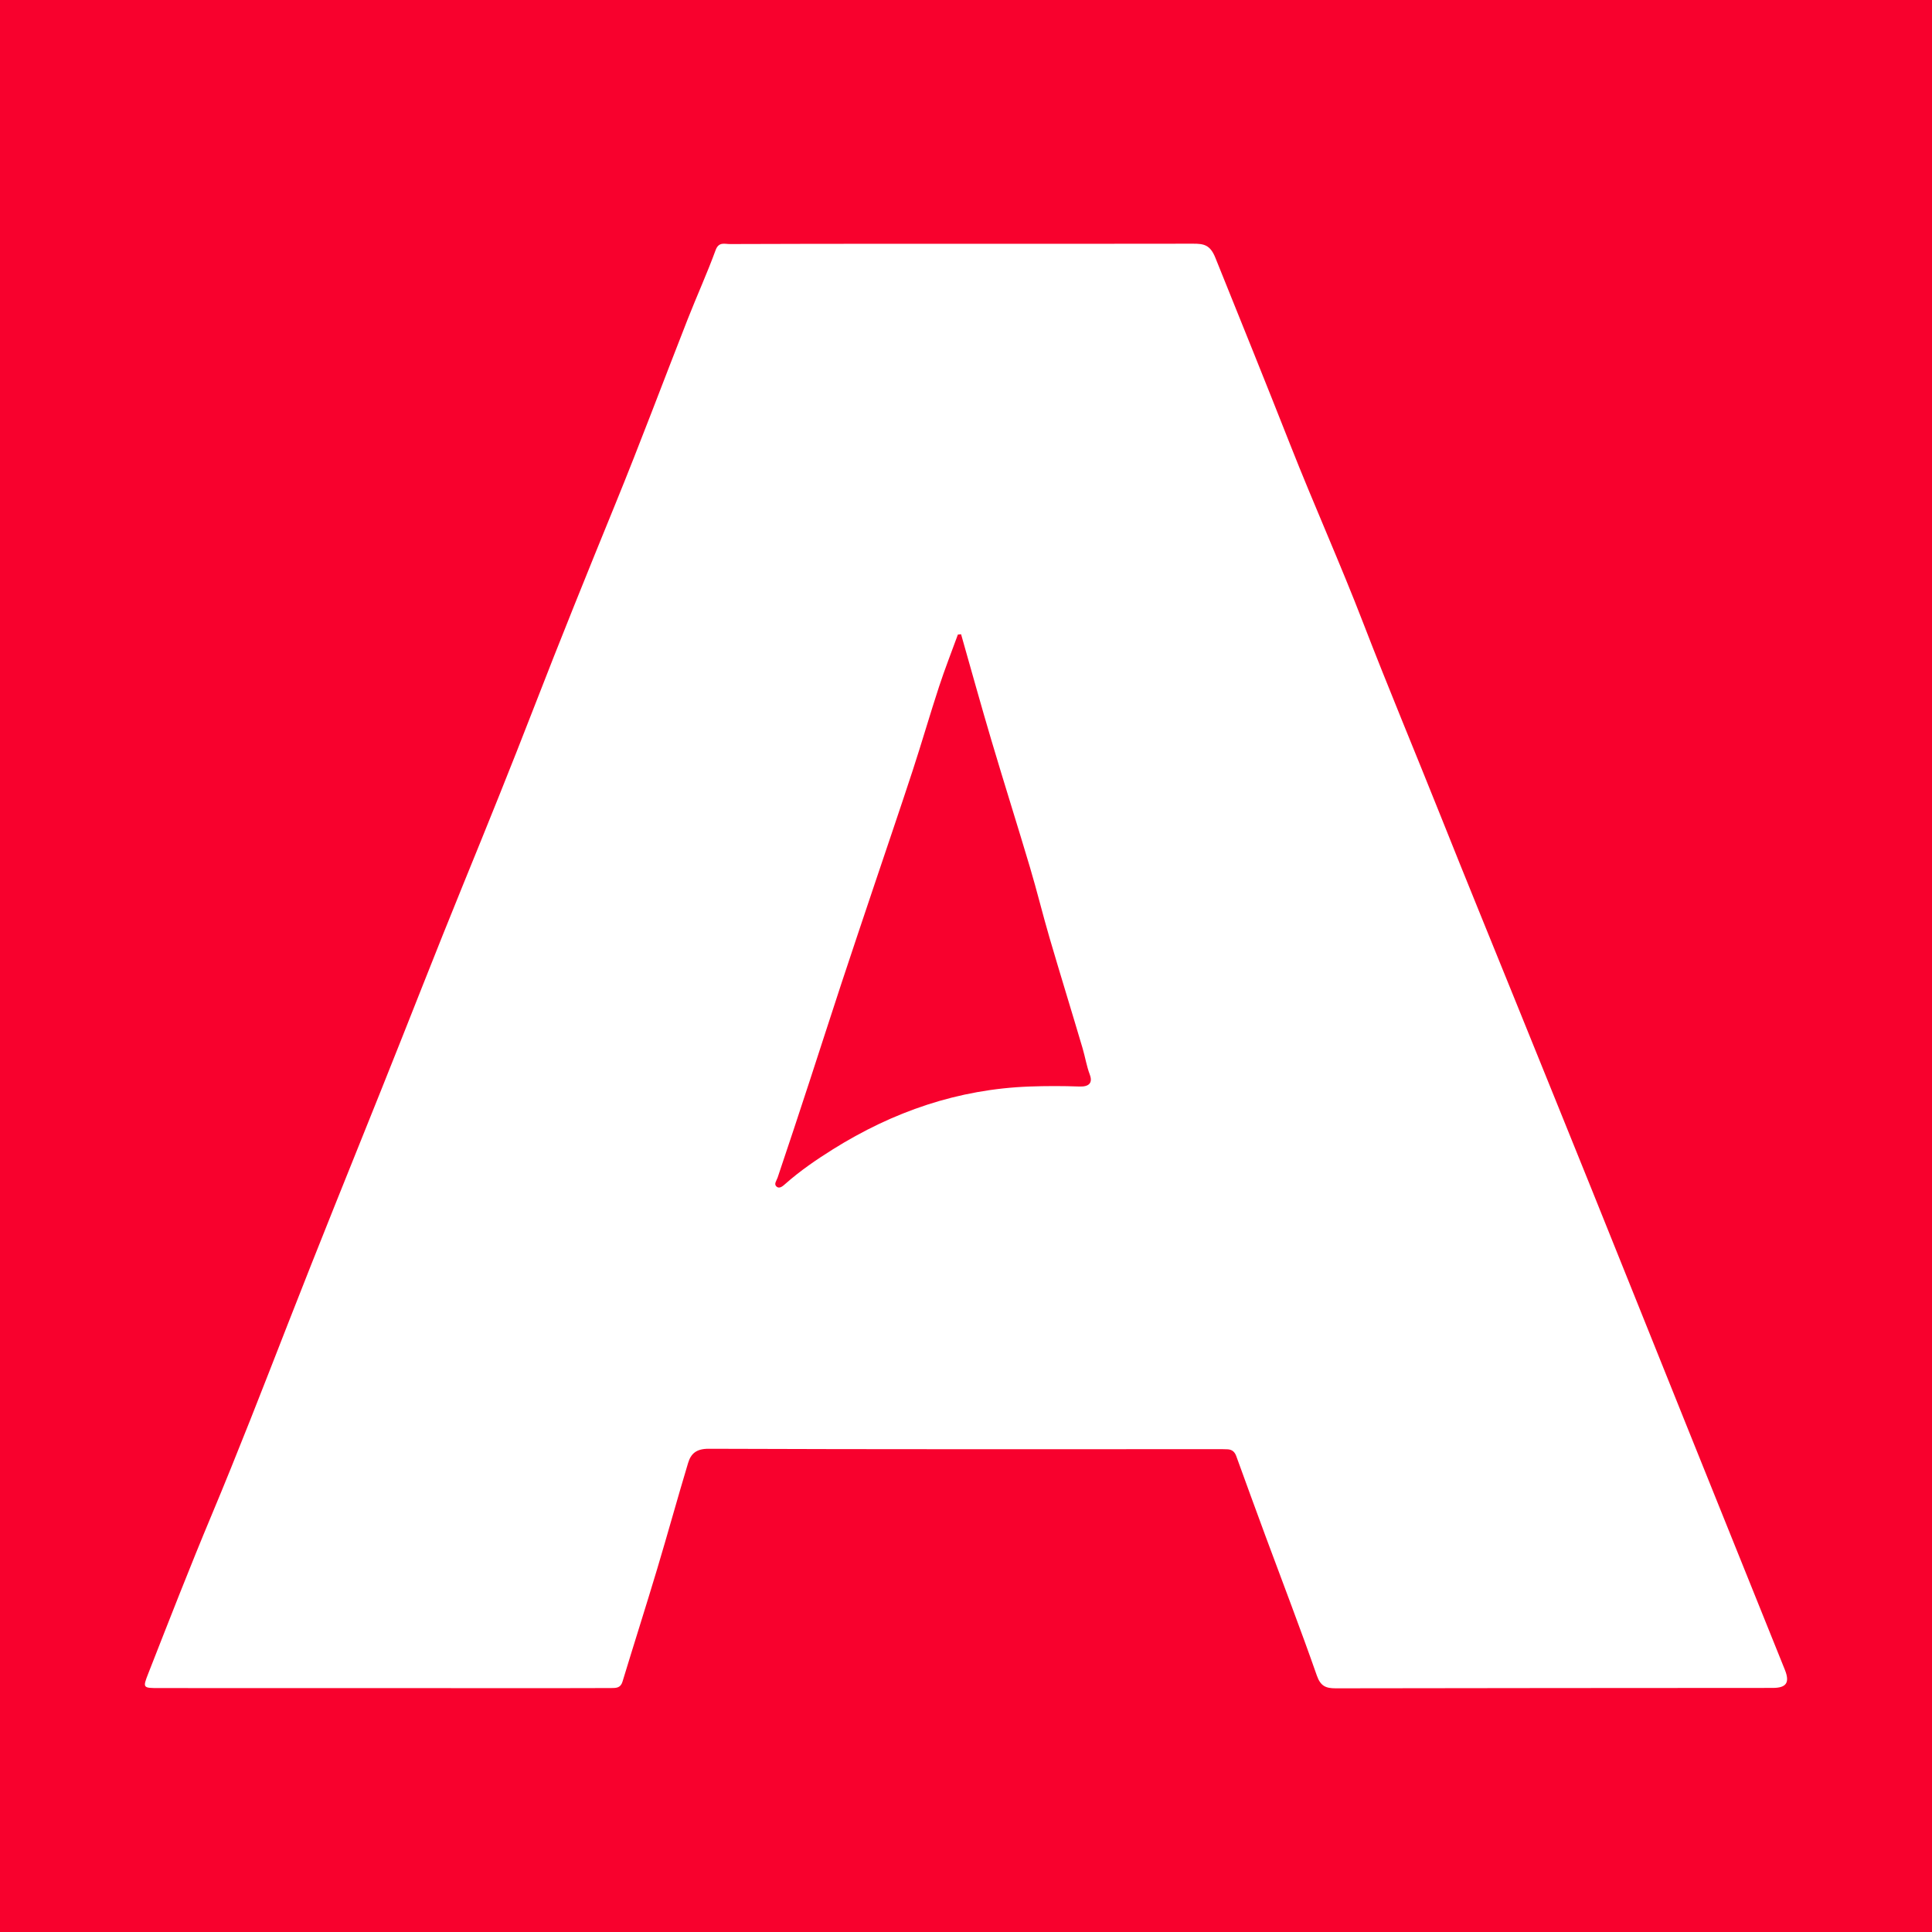 <?xml version="1.0" encoding="utf-8"?>
<!-- Generator: Adobe Illustrator 17.0.0, SVG Export Plug-In . SVG Version: 6.00 Build 0)  -->
<!DOCTYPE svg PUBLIC "-//W3C//DTD SVG 1.1//EN" "http://www.w3.org/Graphics/SVG/1.1/DTD/svg11.dtd">
<svg version="1.1" id="Layer_1" xmlns="http://www.w3.org/2000/svg" xmlns:xlink="http://www.w3.org/1999/xlink" x="0px" y="0px"
	 width="200px" height="200px" viewBox="0 0 200 200" enable-background="new 0 0 200 200" xml:space="preserve">
<rect fill="#F8012D" width="200" height="200"/>
<g>
	<path fill="#FFFFFF" d="M99.748,25.236c7.919,0,15.839,0.008,23.758-0.008c1.108-0.002,1.767,0.11,2.306,1.45
		c2.602,6.459,5.214,12.914,7.766,19.395c2.429,6.167,5.15,12.22,7.535,18.403c2.599,6.738,5.392,13.395,8.066,20.102
		c2.561,6.425,5.184,12.826,7.779,19.238c2.614,6.458,5.235,12.913,7.838,19.376c3.251,8.07,6.484,16.147,9.73,24.22
		c2.599,6.466,5.204,12.929,7.807,19.394c0.813,2.02,1.633,4.038,2.44,6.06c0.523,1.312,0.156,1.866-1.252,1.867
		c-15.082,0.012-30.164,0.011-45.246,0.041c-1.03,0.002-1.573-0.226-1.96-1.331c-1.683-4.814-3.516-9.575-5.286-14.359
		c-1.029-2.783-2.045-5.572-3.057-8.362c-0.157-0.432-0.438-0.666-0.887-0.69c-0.352-0.019-0.706-0.015-1.059-0.015
		c-17.554,0.002-35.108,0.026-52.661-0.041c-1.271-0.005-1.839,0.492-2.135,1.475c-1.1,3.651-2.109,7.329-3.205,10.982
		c-1.168,3.895-2.405,7.769-3.587,11.659c-0.2,0.658-0.667,0.654-1.183,0.654c-1.765,0.002-3.531,0.012-5.296,0.011
		c-13.821-0.002-27.642-0.005-41.463-0.008c-1.728,0-1.738-0.003-1.135-1.542c2.144-5.466,4.271-10.937,6.54-16.355
		c2.745-6.556,5.317-13.185,7.902-19.807c3.164-8.106,6.429-16.171,9.67-24.246c2.852-7.108,5.621-14.25,8.516-21.342
		c2.465-6.039,4.909-12.088,7.265-18.17c2.732-7.054,5.568-14.064,8.428-21.067c2.595-6.352,4.996-12.784,7.505-19.171
		c0.941-2.394,2.008-4.74,2.892-7.154c0.327-0.891,0.934-0.629,1.456-0.631c5.902-0.028,11.803-0.024,17.705-0.027
		C95.41,25.234,97.579,25.235,99.748,25.236z M99.49,65.656c-0.11,0.011-0.221,0.023-0.331,0.034
		c-0.655,1.801-1.358,3.585-1.954,5.405c-0.941,2.872-1.779,5.778-2.719,8.651c-1.304,3.986-2.665,7.953-3.998,11.93
		c-1.132,3.375-2.27,6.748-3.385,10.129c-1.104,3.348-2.177,6.706-3.274,10.056c-1.097,3.35-2.199,6.698-3.328,10.037
		c-0.113,0.333-0.425,0.682-0.104,0.946c0.306,0.252,0.656-0.073,0.898-0.287c1.521-1.346,3.183-2.487,4.901-3.564
		c6.25-3.917,13.001-6.251,20.409-6.517c1.712-0.062,3.43-0.062,5.142,0.001c0.972,0.035,1.395-0.363,1.071-1.227
		c-0.336-0.897-0.481-1.827-0.747-2.731c-1.122-3.799-2.295-7.584-3.408-11.386c-0.712-2.431-1.311-4.894-2.033-7.322
		c-1.309-4.403-2.697-8.782-4.003-13.185C101.544,72.98,100.532,69.313,99.49,65.656z"/>
</g>
</svg>
